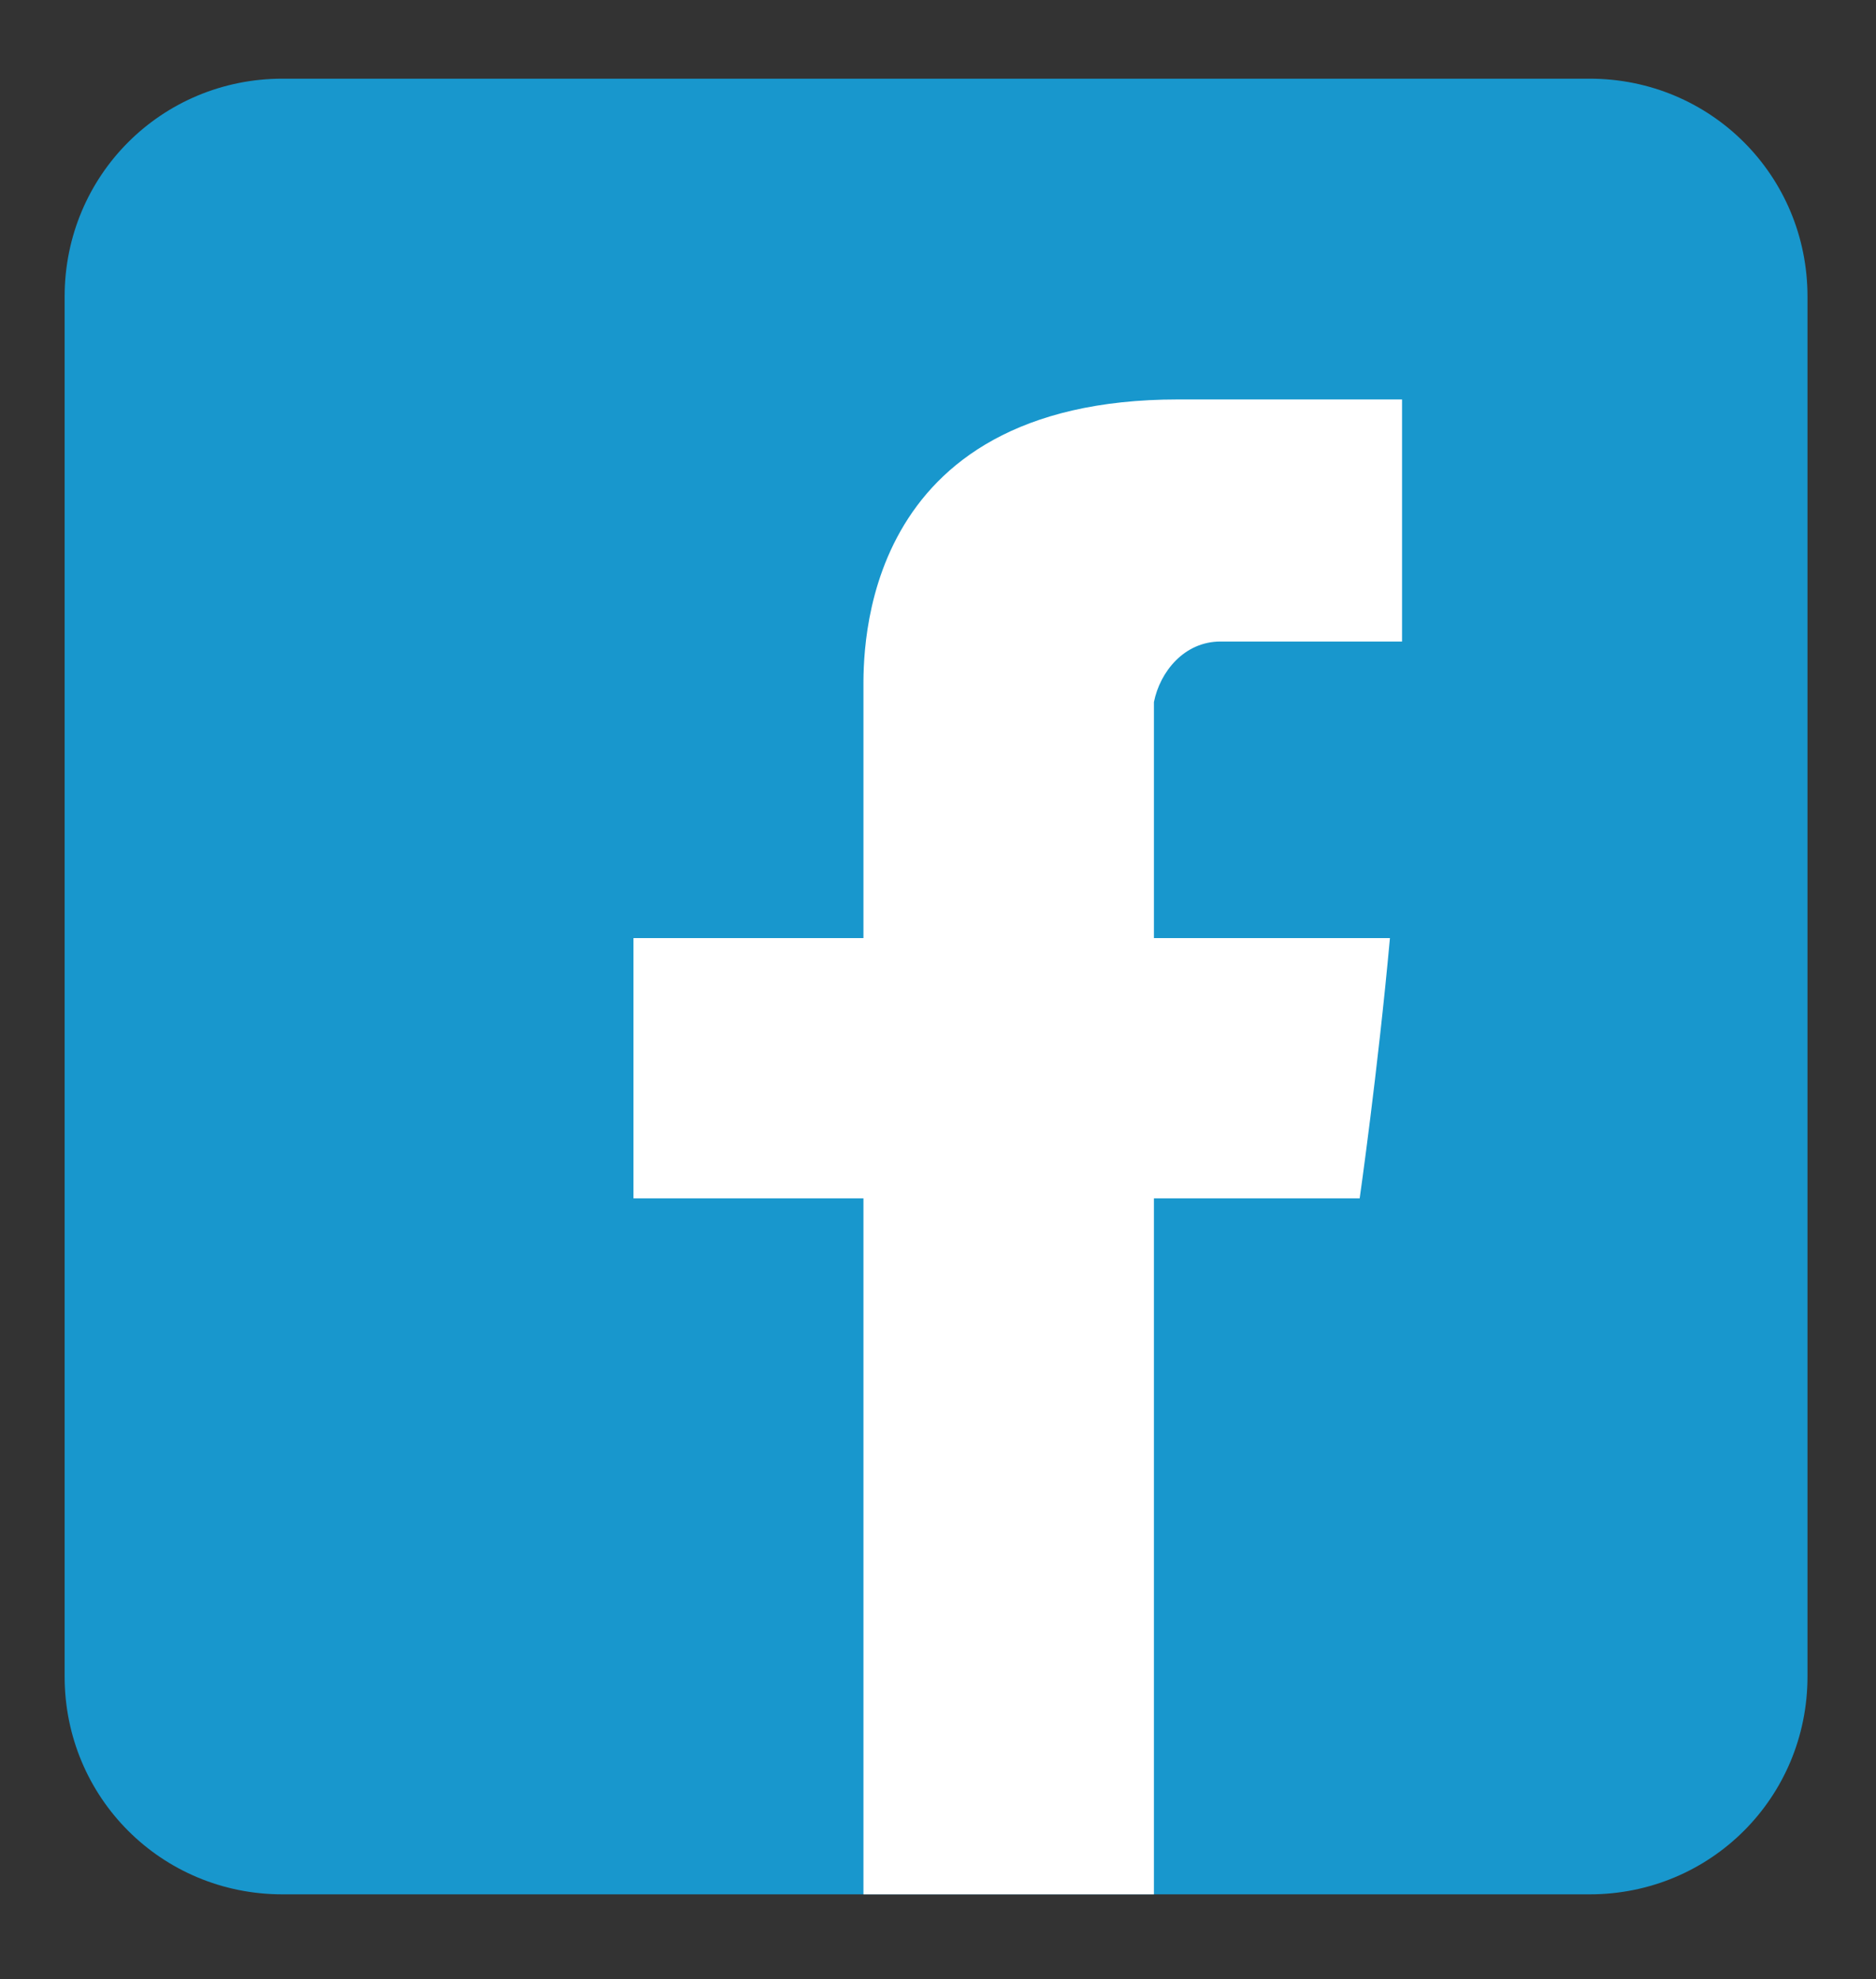 <?xml version="1.0" encoding="utf-8"?>
<!-- Generator: Adobe Illustrator 24.2.2, SVG Export Plug-In . SVG Version: 6.00 Build 0)  -->
<svg version="1.1" id="Layer_1" xmlns="http://www.w3.org/2000/svg" xmlns:xlink="http://www.w3.org/1999/xlink" x="0px" y="0px"
	 viewBox="0 0 31 32.7" style="enable-background:new 0 0 31 32.7;" xml:space="preserve">
<rect x="0" y="0" width="31" height="32.7" fill="#333333" stroke="none"/>
<style type="text/css">
	.st0{fill:#1897CD;}
	.st1{fill-rule:evenodd;clip-rule:evenodd;fill:#FFFFFF;}
</style>
<g id="Facebook" transform="translate(-695.832 -3885)">
	<path id="Rectangle_8" class="st0" d="M700.5,3886.3h21.6c2,0,3.6,1.6,3.6,3.6v22.8c0,2-1.6,3.6-3.6,3.6h-21.6
		c-2,0-3.6-1.6-3.6-3.6v-22.8C696.9,3887.9,698.5,3886.3,700.5,3886.3z"/>
	<path id="Path_2" class="st1" d="M710.1,3896.4v4.1h-3.8v4.3h3.8v11.5h4.8v-11.5h3.4c0,0,0.3-2.1,0.5-4.3h-3.9v-3.9
		c0.1-0.5,0.5-1,1.1-1h3v-4h-3.7C710,3891.6,710.1,3895.8,710.1,3896.4z"/>
</g>
</svg>
